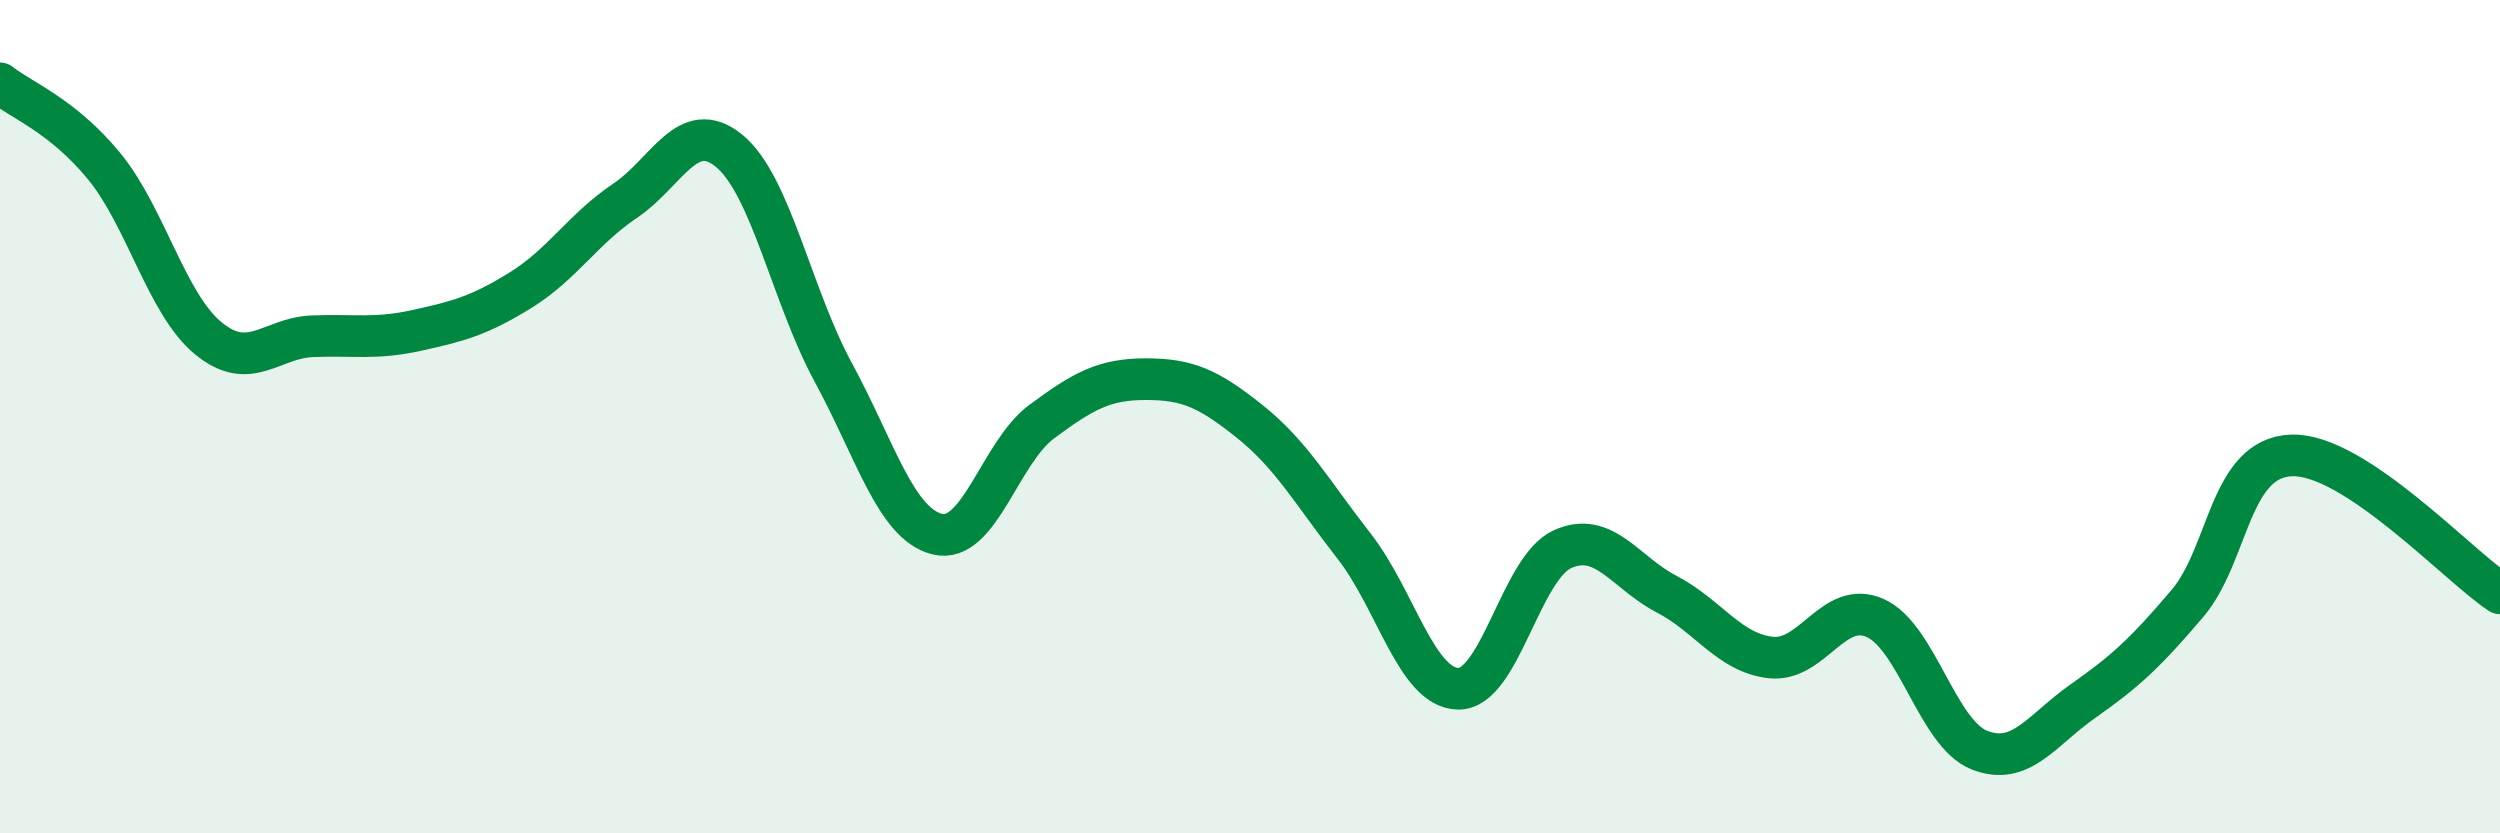 
    <svg width="60" height="20" viewBox="0 0 60 20" xmlns="http://www.w3.org/2000/svg">
      <path
        d="M 0,2 C 0.5,2.4 1.5,2.77 2.5,3.99 C 3.5,5.21 4,7.3 5,8.12 C 6,8.94 6.5,8.11 7.5,8.07 C 8.5,8.03 9,8.15 10,7.93 C 11,7.71 11.5,7.58 12.5,6.96 C 13.5,6.34 14,5.49 15,4.82 C 16,4.15 16.5,2.8 17.5,3.62 C 18.5,4.44 19,7.1 20,8.94 C 21,10.78 21.5,12.58 22.5,12.82 C 23.5,13.06 24,10.86 25,10.12 C 26,9.38 26.5,9.1 27.5,9.1 C 28.5,9.1 29,9.32 30,10.12 C 31,10.92 31.5,11.83 32.5,13.11 C 33.5,14.39 34,16.52 35,16.53 C 36,16.54 36.5,13.63 37.5,13.18 C 38.5,12.73 39,13.74 40,14.26 C 41,14.78 41.5,15.67 42.5,15.78 C 43.5,15.89 44,14.39 45,14.83 C 46,15.27 46.5,17.6 47.5,18 C 48.5,18.4 49,17.52 50,16.82 C 51,16.12 51.5,15.66 52.5,14.48 C 53.5,13.3 53.5,10.98 55,10.93 C 56.5,10.88 59,13.58 60,14.24L60 20L0 20Z"
        fill="#008740"
        opacity="0.1"
        stroke-linecap="round"
        stroke-linejoin="round"
      />
      <path
        d="M 0,2 C 0.5,2.4 1.5,2.77 2.5,3.99 C 3.5,5.21 4,7.3 5,8.12 C 6,8.94 6.5,8.11 7.5,8.07 C 8.5,8.03 9,8.15 10,7.93 C 11,7.71 11.5,7.58 12.5,6.96 C 13.5,6.34 14,5.49 15,4.82 C 16,4.15 16.5,2.8 17.5,3.62 C 18.5,4.44 19,7.1 20,8.94 C 21,10.78 21.5,12.58 22.5,12.82 C 23.5,13.06 24,10.86 25,10.12 C 26,9.38 26.5,9.1 27.5,9.1 C 28.5,9.1 29,9.32 30,10.12 C 31,10.92 31.5,11.83 32.5,13.11 C 33.5,14.39 34,16.52 35,16.53 C 36,16.54 36.5,13.63 37.5,13.18 C 38.5,12.73 39,13.74 40,14.26 C 41,14.78 41.5,15.67 42.5,15.78 C 43.5,15.89 44,14.39 45,14.83 C 46,15.27 46.5,17.6 47.5,18 C 48.5,18.4 49,17.52 50,16.82 C 51,16.12 51.5,15.66 52.5,14.48 C 53.5,13.3 53.5,10.98 55,10.93 C 56.5,10.88 59,13.58 60,14.24"
        stroke="#008740"
        stroke-width="1"
        fill="none"
        stroke-linecap="round"
        stroke-linejoin="round"
      />
    </svg>
  